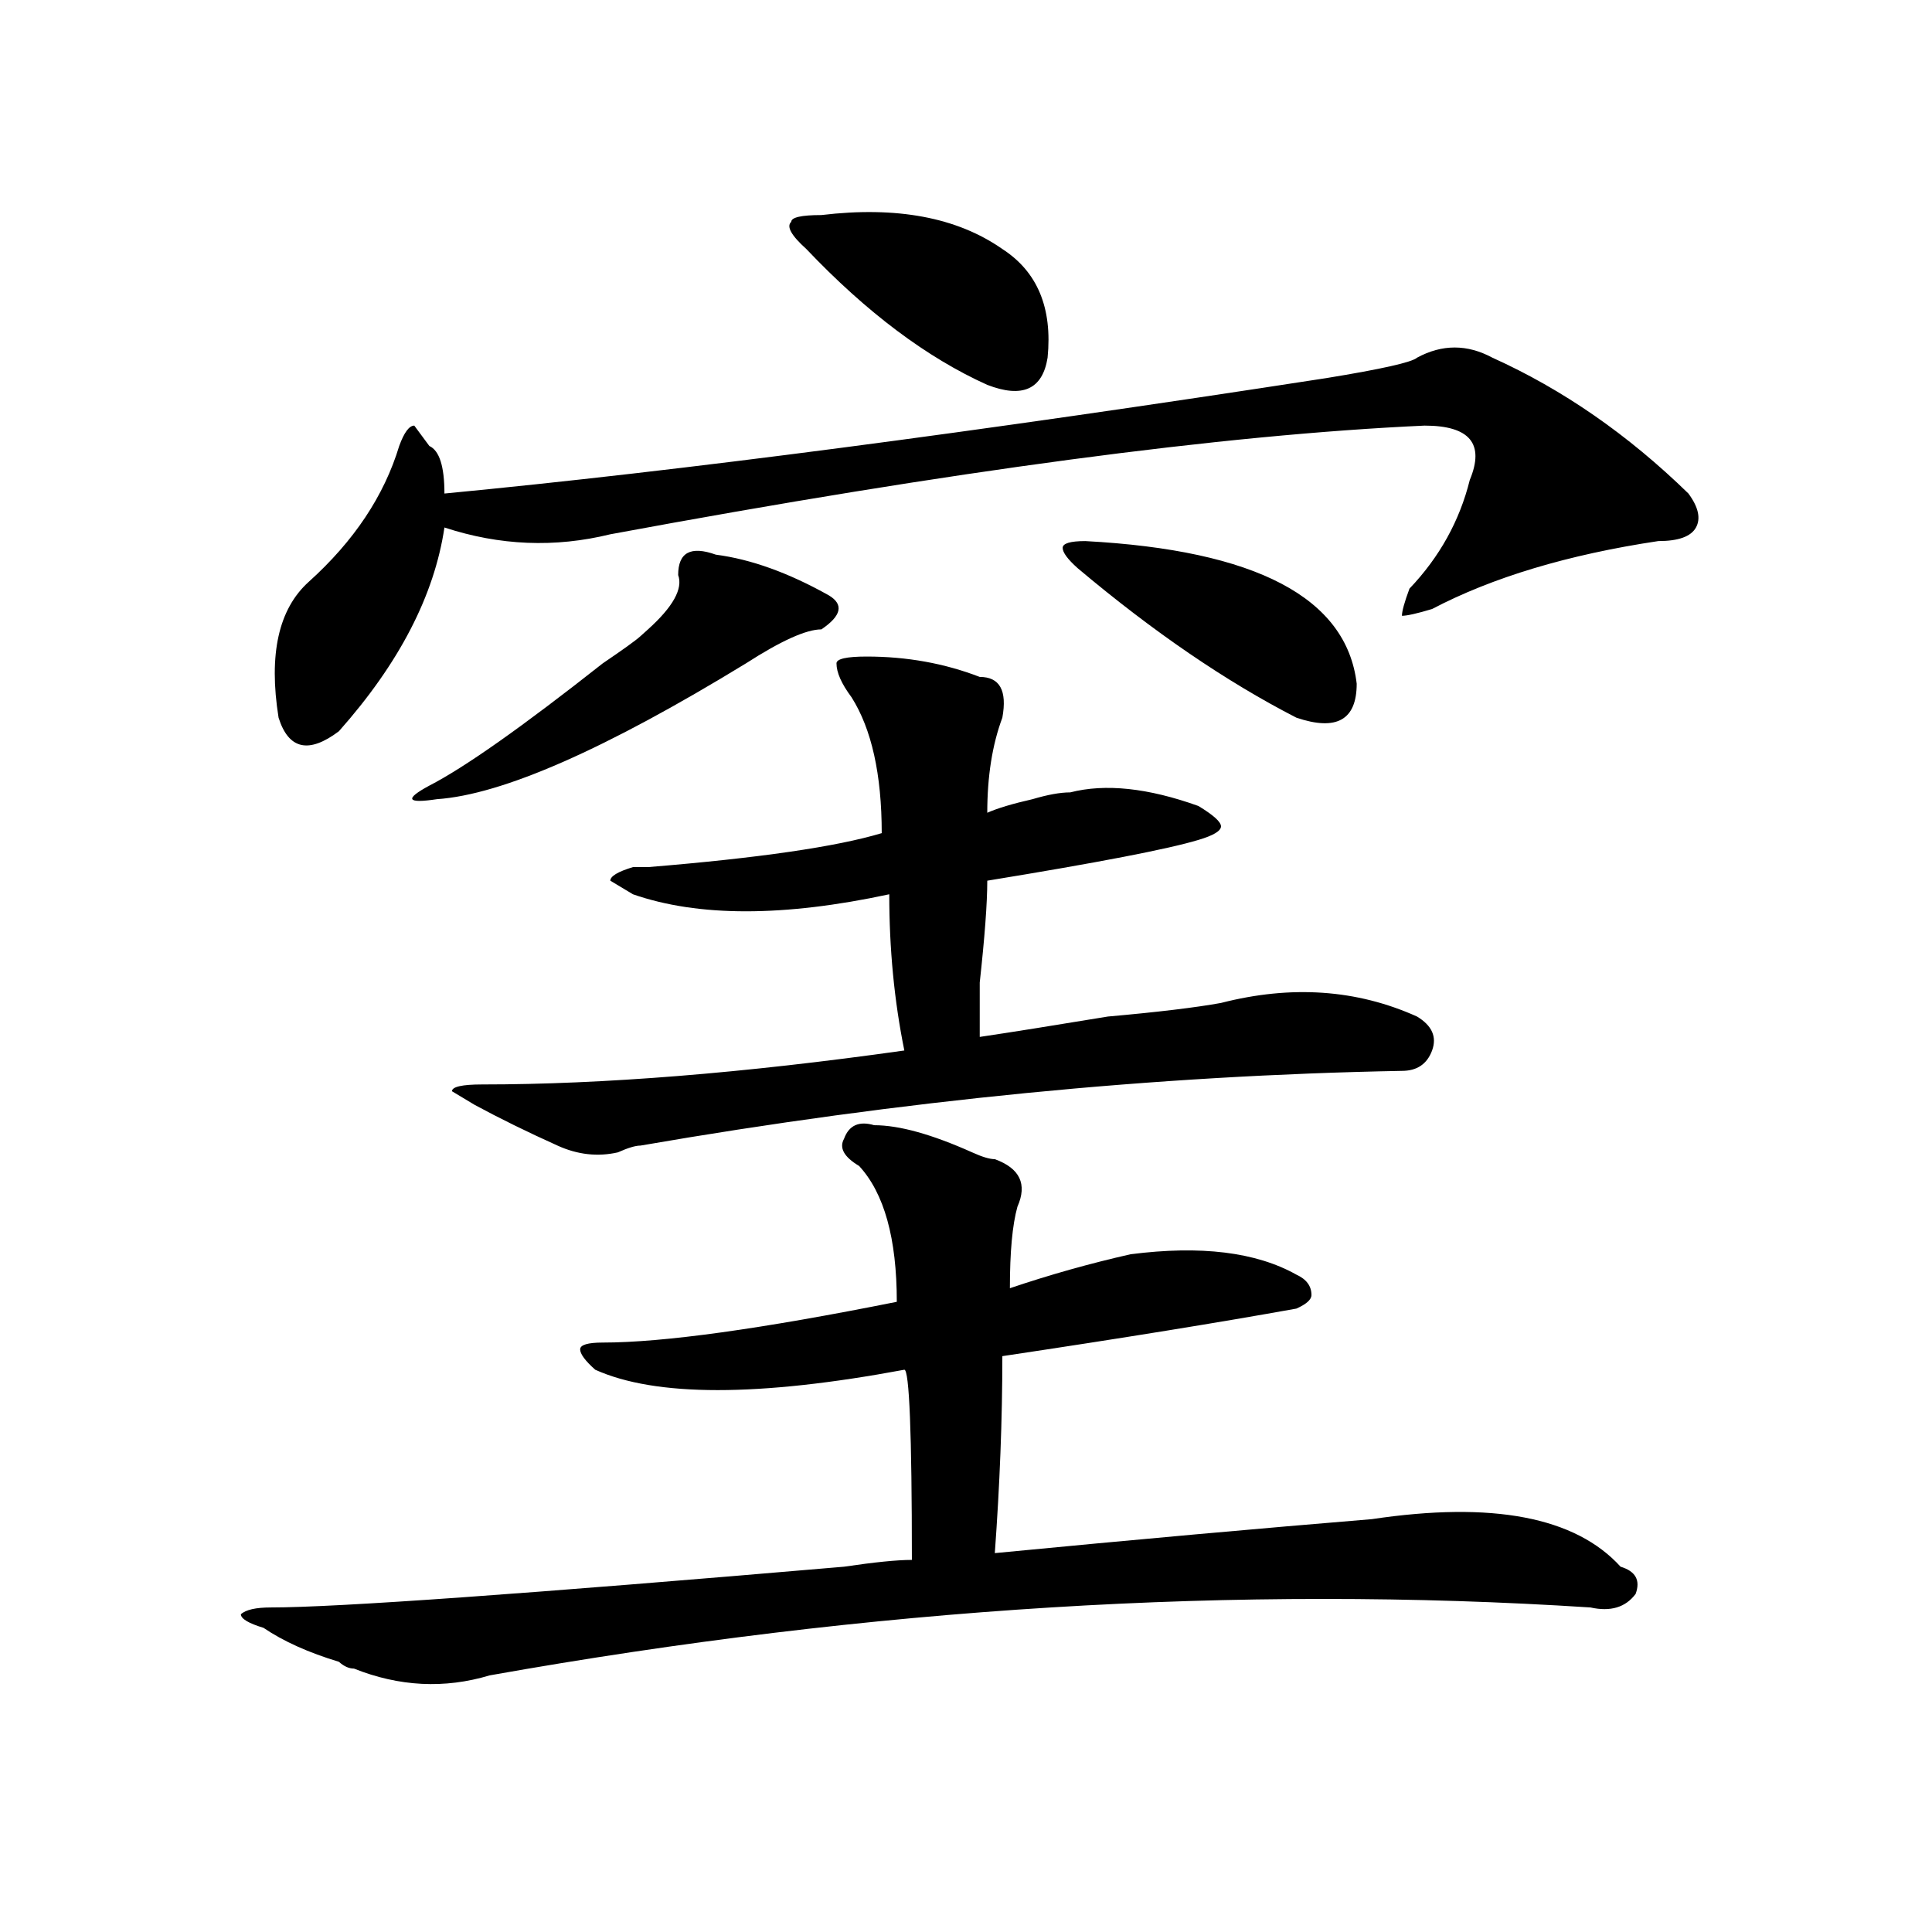 <?xml version="1.0" encoding="utf-8"?>
<!-- Generator: Adobe Illustrator 16.0.0, SVG Export Plug-In . SVG Version: 6.00 Build 0)  -->
<!DOCTYPE svg PUBLIC "-//W3C//DTD SVG 1.1//EN" "http://www.w3.org/Graphics/SVG/1.1/DTD/svg11.dtd">
<svg version="1.1" id="图层_1" xmlns="http://www.w3.org/2000/svg" xmlns:xlink="http://www.w3.org/1999/xlink" x="0px" y="0px"
	 width="1000px" height="1000px" viewBox="0 0 1000 1000" enable-background="new 0 0 1000 1000" xml:space="preserve">
<path d="M452.477,582.406c12.987,0,29.877,4.724,50.73,14.063c5.183,2.362,9.085,3.516,11.707,3.516
	c12.987,4.724,16.89,12.909,11.707,24.609c-2.622,9.393-3.902,23.456-3.902,42.188c20.792-7.031,41.584-12.854,62.438-17.578
	c36.401-4.669,64.998-1.154,85.852,10.547c5.183,2.362,7.805,5.878,7.805,10.547c0,2.362-2.622,4.724-7.805,7.031
	c-39.023,7.031-89.754,15.271-152.191,24.609c0,32.849-1.342,66.797-3.902,101.953c72.803-7.031,137.862-12.854,195.117-17.578
	c62.438-9.338,105.363-1.154,128.777,24.609c7.805,2.362,10.365,7.031,7.805,14.063c-5.244,7.031-13.049,9.338-23.414,7.031
	c-182.13-11.755-372.064,0-569.742,35.156c-23.414,7.031-46.828,5.823-70.242-3.516c-2.622,0-5.244-1.208-7.805-3.516
	c-15.609-4.724-28.658-10.547-39.023-17.578c-7.805-2.362-11.707-4.724-11.707-7.031c2.561-2.362,7.805-3.516,15.609-3.516
	c33.779,0,132.68-7.031,296.578-21.094c15.609-2.307,27.316-3.516,35.121-3.516c0-65.588-1.342-98.438-3.902-98.438
	c-75.486,14.063-128.777,14.063-159.996,0c-5.244-4.669-7.805-8.185-7.805-10.547c0-2.307,3.902-3.516,11.707-3.516
	c31.219,0,81.949-7.031,152.191-21.094c0-32.794-6.524-56.25-19.512-70.313c-7.805-4.669-10.427-9.338-7.805-14.063
	C439.428,582.406,444.672,580.099,452.477,582.406z M772.469,185.14c36.401,16.425,70.242,39.88,101.461,70.313
	c5.183,7.031,6.463,12.909,3.902,17.578c-2.622,4.724-9.146,7.031-19.512,7.031c-46.828,7.031-85.852,18.787-117.07,35.156
	c-7.805,2.362-13.049,3.516-15.609,3.516c0-2.307,1.28-7.031,3.902-14.063c15.609-16.37,25.975-35.156,31.219-56.25
	c7.805-18.732,0-28.125-23.414-28.125c-104.083,4.724-244.567,23.456-421.453,56.25c-28.658,7.031-57.255,5.878-85.852-3.516
	c-5.244,35.156-23.414,70.313-54.633,105.469c-15.609,11.755-26.036,9.393-31.219-7.031c-5.244-32.794,0-56.25,15.609-70.313
	c23.414-21.094,39.023-44.495,46.828-70.313c2.561-7.031,5.183-10.547,7.805-10.547l7.805,10.547
	c5.183,2.362,7.805,10.547,7.805,24.609c122.253-11.7,274.444-31.641,456.574-59.766c28.597-4.669,44.206-8.185,46.828-10.547
	C746.433,178.109,759.42,178.109,772.469,185.14z M370.527,287.094c18.17,2.362,37.682,9.393,58.535,21.094
	c7.805,4.724,6.463,10.547-3.902,17.578c-7.805,0-20.854,5.878-39.023,17.578c-72.864,44.55-126.217,68.005-159.996,70.313
	c-15.609,2.362-16.951,0-3.902-7.031c18.17-9.338,48.108-30.432,89.754-63.281c10.365-7.031,16.89-11.7,19.512-14.063l3.902-3.516
	c12.987-11.7,18.17-21.094,15.609-28.125C351.016,285.94,357.479,282.424,370.527,287.094z M448.574,339.828
	c20.792,0,40.304,3.516,58.535,10.547c10.365,0,14.268,7.031,11.707,21.094c-5.244,14.063-7.805,30.487-7.805,49.219
	c5.183-2.307,12.987-4.669,23.414-7.031c7.805-2.307,14.268-3.516,19.512-3.516c18.17-4.669,40.304-2.307,66.34,7.031
	c7.805,4.724,11.707,8.24,11.707,10.547c0,2.362-3.902,4.724-11.707,7.031c-15.609,4.724-52.072,11.755-109.266,21.094
	c0,11.755-1.342,29.333-3.902,52.734c0,14.063,0,23.456,0,28.125c15.609-2.307,37.682-5.823,66.34-10.547
	c25.975-2.307,45.486-4.669,58.535-7.031c36.401-9.338,70.242-7.031,101.461,7.031c7.805,4.724,10.365,10.547,7.805,17.578
	c-2.622,7.031-7.805,10.547-15.609,10.547c-127.497,2.362-258.896,15.271-394.137,38.672c-2.622,0-6.524,1.208-11.707,3.516
	c-10.427,2.362-20.854,1.208-31.219-3.516c-15.609-7.031-29.938-14.063-42.926-21.094l-11.707-7.031
	c0-2.307,5.183-3.516,15.609-3.516c62.438,0,135.24-5.823,218.531-17.578c-5.244-25.763-7.805-52.734-7.805-80.859
	c-54.633,11.755-98.9,11.755-132.68,0l-11.707-7.031c0-2.307,3.902-4.669,11.707-7.031c2.561,0,5.183,0,7.805,0
	c57.193-4.669,97.559-10.547,120.973-17.578c0-30.432-5.244-53.888-15.609-70.313c-5.244-7.031-7.805-12.854-7.805-17.578
	C432.965,341.036,438.147,339.828,448.574,339.828z M425.16,111.312c39.023-4.669,70.242,1.208,93.656,17.578
	c18.17,11.755,25.975,30.487,23.414,56.25c-2.622,16.425-13.049,21.094-31.219,14.063c-31.219-14.063-62.438-37.463-93.656-70.313
	c-7.805-7.031-10.427-11.7-7.805-14.063C409.551,112.521,414.733,111.312,425.16,111.312z M561.742,280.062
	c88.412,4.724,135.24,29.333,140.484,73.828c0,18.787-10.427,24.609-31.219,17.578c-36.463-18.732-74.145-44.495-113.168-77.344
	c-5.244-4.669-7.805-8.185-7.805-10.547C550.035,281.271,553.938,280.062,561.742,280.062z"/>
</svg>
